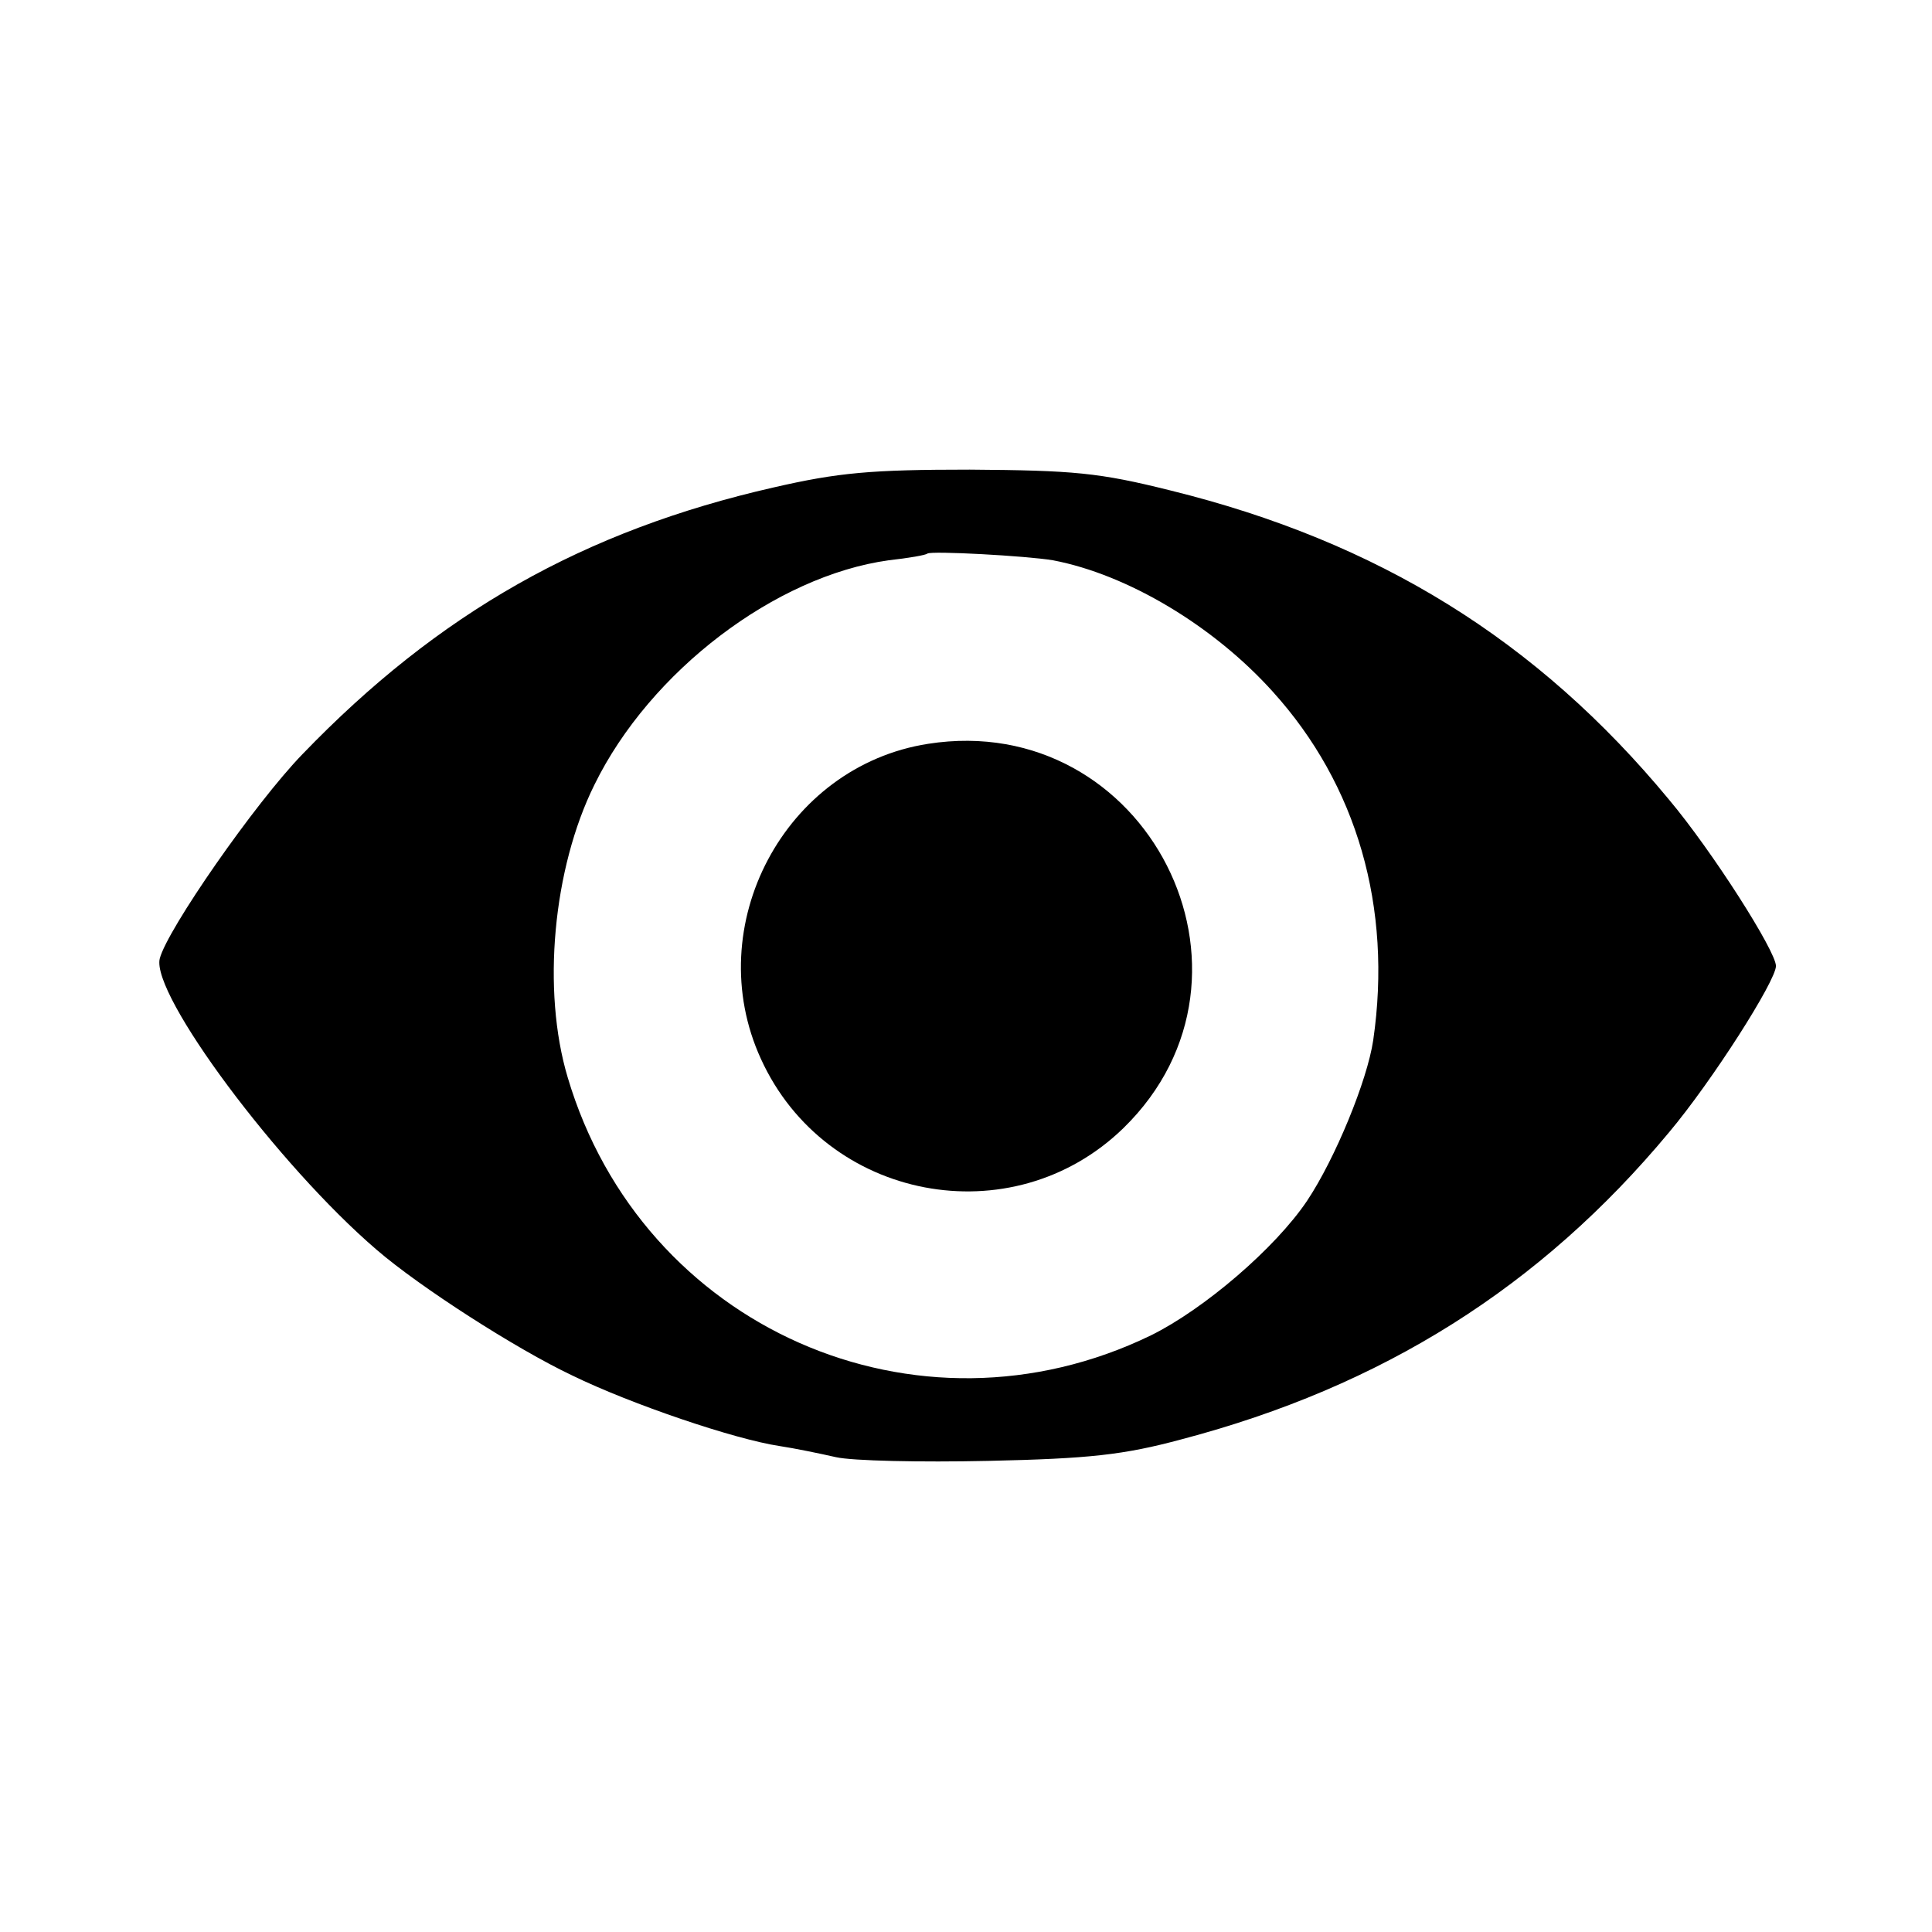 <?xml version="1.0" standalone="no"?>
<!DOCTYPE svg PUBLIC "-//W3C//DTD SVG 20010904//EN"
 "http://www.w3.org/TR/2001/REC-SVG-20010904/DTD/svg10.dtd">
<svg version="1.0" xmlns="http://www.w3.org/2000/svg"
 width="260pt" height="260pt" viewBox="0 0 260 260"
 preserveAspectRatio="xMidYMid meet">
<g transform="translate(0,260) scale(0.1,-0.1)"
fill="#000000" stroke="none">
<path d="M1041 1944 c-255 -58 -451 -169 -634 -359 -64 -66 -182 -236 -192
-275 -12 -48 159 -278 292 -392 58 -50 187 -133 263 -169 80 -39 219 -86 279
-95 20 -3 54 -10 76 -15 22 -5 114 -7 205 -5 136 3 182 8 260 29 270 71 483
205 656 413 58 69 144 204 144 224 0 20 -86 155 -144 224 -177 214 -391 347
-671 416 -96 24 -130 27 -270 28 -133 0 -177 -4 -264 -24z m376 -98 c100 -19
216 -88 296 -177 113 -125 161 -290 135 -469 -8 -54 -51 -159 -89 -216 -43
-64 -139 -146 -210 -181 -315 -153 -685 10 -785 347 -35 117 -20 281 36 394
75 153 244 281 396 302 27 3 50 7 52 9 5 4 133 -3 169 -9z"/>
<path d="M1249 1599 c-193 -30 -307 -245 -225 -424 87 -191 338 -239 488 -93
212 207 31 563 -263 517z"/>
</g>
</svg>
